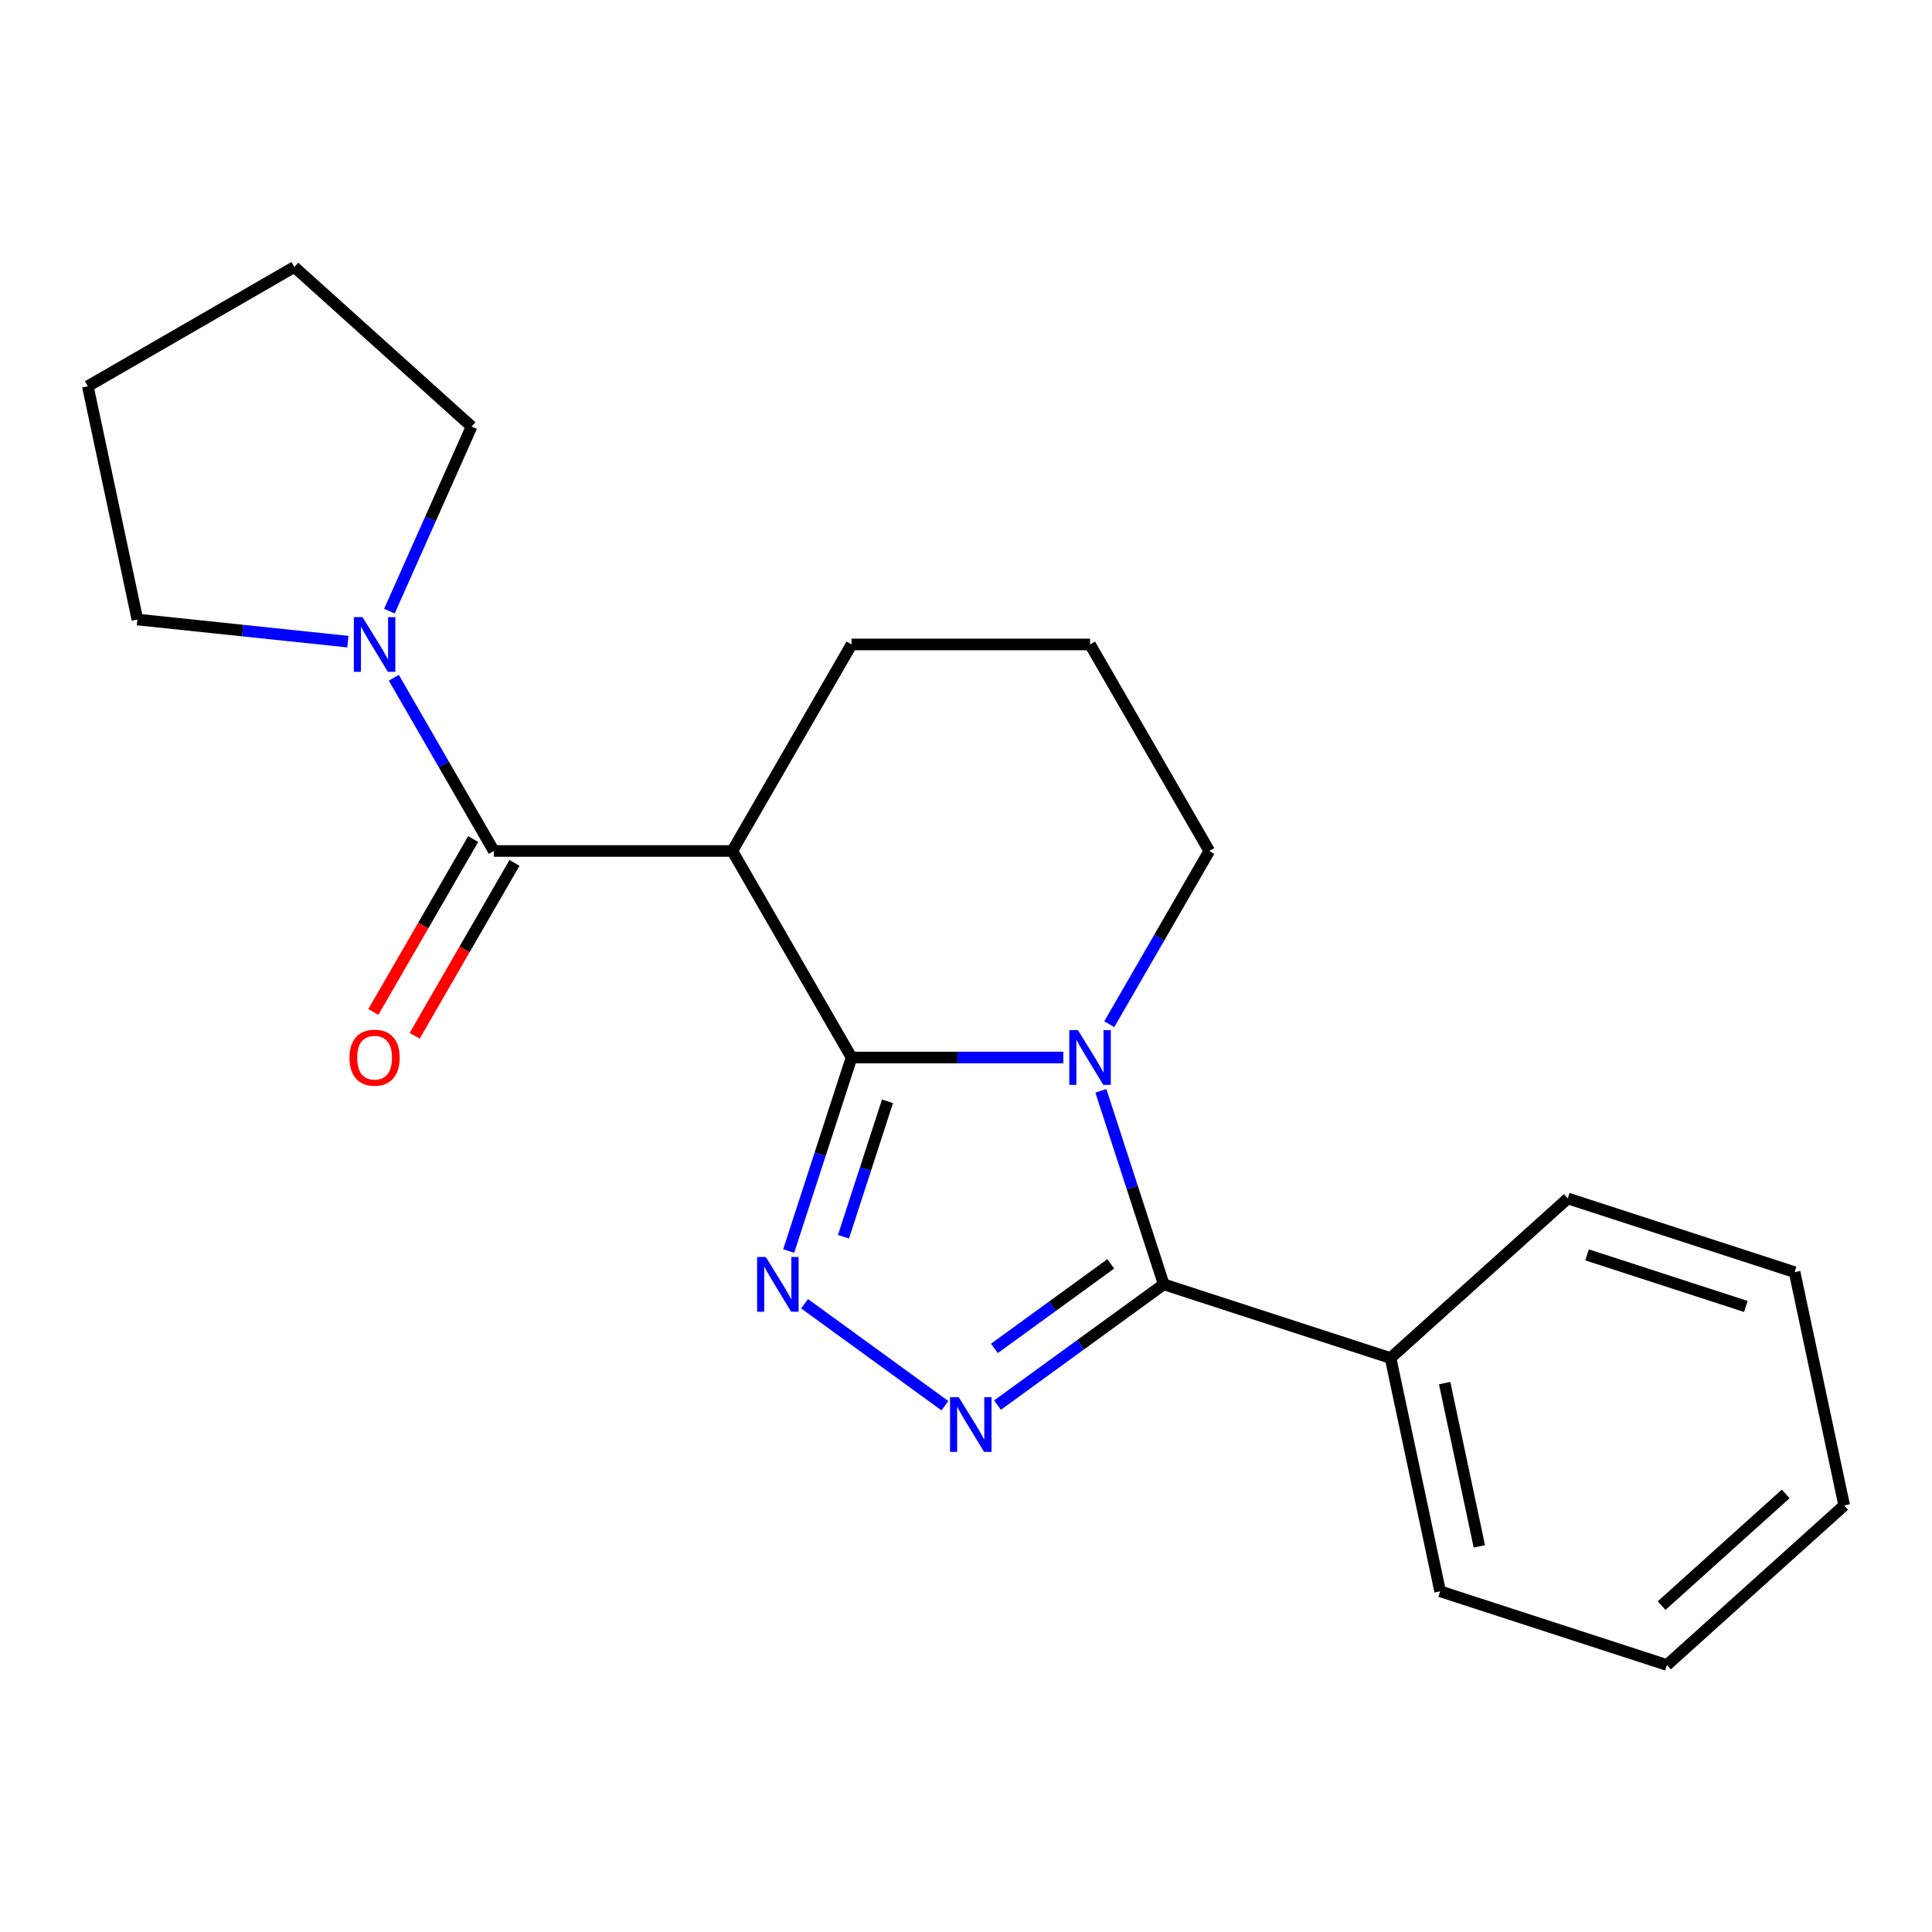 <?xml version='1.0' encoding='iso-8859-1'?>
<svg version='1.1' baseProfile='full'
              xmlns='http://www.w3.org/2000/svg'
                      xmlns:rdkit='http://www.rdkit.org/xml'
                      xmlns:xlink='http://www.w3.org/1999/xlink'
                  xml:space='preserve'
width='1000px' height='1000px' viewBox='0 0 1000 1000'>
<!-- END OF HEADER -->
<rect style='opacity:1.0;fill:#FFFFFF;stroke:none' width='1000' height='1000' x='0' y='0'> </rect>
<path class='bond-0' d='M 440.764,547.37 L 495.571,547.37' style='fill:none;fill-rule:evenodd;stroke:#000000;stroke-width:6px;stroke-linecap:butt;stroke-linejoin:miter;stroke-opacity:1' />
<path class='bond-0' d='M 495.571,547.37 L 550.378,547.37' style='fill:none;fill-rule:evenodd;stroke:#0000FF;stroke-width:6px;stroke-linecap:butt;stroke-linejoin:miter;stroke-opacity:1' />
<path class='bond-1' d='M 440.764,547.37 L 424.493,597.446' style='fill:none;fill-rule:evenodd;stroke:#000000;stroke-width:6px;stroke-linecap:butt;stroke-linejoin:miter;stroke-opacity:1' />
<path class='bond-1' d='M 424.493,597.446 L 408.222,647.522' style='fill:none;fill-rule:evenodd;stroke:#0000FF;stroke-width:6px;stroke-linecap:butt;stroke-linejoin:miter;stroke-opacity:1' />
<path class='bond-1' d='M 459.362,570.021 L 447.973,605.075' style='fill:none;fill-rule:evenodd;stroke:#000000;stroke-width:6px;stroke-linecap:butt;stroke-linejoin:miter;stroke-opacity:1' />
<path class='bond-1' d='M 447.973,605.075 L 436.583,640.128' style='fill:none;fill-rule:evenodd;stroke:#0000FF;stroke-width:6px;stroke-linecap:butt;stroke-linejoin:miter;stroke-opacity:1' />
<path class='bond-4' d='M 440.764,547.37 L 379.044,440.467' style='fill:none;fill-rule:evenodd;stroke:#000000;stroke-width:6px;stroke-linecap:butt;stroke-linejoin:miter;stroke-opacity:1' />
<path class='bond-2' d='M 569.808,564.616 L 586.079,614.692' style='fill:none;fill-rule:evenodd;stroke:#0000FF;stroke-width:6px;stroke-linecap:butt;stroke-linejoin:miter;stroke-opacity:1' />
<path class='bond-2' d='M 586.079,614.692 L 602.349,664.768' style='fill:none;fill-rule:evenodd;stroke:#000000;stroke-width:6px;stroke-linecap:butt;stroke-linejoin:miter;stroke-opacity:1' />
<path class='bond-9' d='M 574.161,530.124 L 600.043,485.295' style='fill:none;fill-rule:evenodd;stroke:#0000FF;stroke-width:6px;stroke-linecap:butt;stroke-linejoin:miter;stroke-opacity:1' />
<path class='bond-9' d='M 600.043,485.295 L 625.924,440.467' style='fill:none;fill-rule:evenodd;stroke:#000000;stroke-width:6px;stroke-linecap:butt;stroke-linejoin:miter;stroke-opacity:1' />
<path class='bond-3' d='M 416.445,674.813 L 489.085,727.59' style='fill:none;fill-rule:evenodd;stroke:#0000FF;stroke-width:6px;stroke-linecap:butt;stroke-linejoin:miter;stroke-opacity:1' />
<path class='bond-7' d='M 602.349,664.768 L 719.748,702.913' style='fill:none;fill-rule:evenodd;stroke:#000000;stroke-width:6px;stroke-linecap:butt;stroke-linejoin:miter;stroke-opacity:1' />
<path class='bond-21' d='M 602.349,664.768 L 559.33,696.024' style='fill:none;fill-rule:evenodd;stroke:#000000;stroke-width:6px;stroke-linecap:butt;stroke-linejoin:miter;stroke-opacity:1' />
<path class='bond-21' d='M 559.33,696.024 L 516.31,727.279' style='fill:none;fill-rule:evenodd;stroke:#0000FF;stroke-width:6px;stroke-linecap:butt;stroke-linejoin:miter;stroke-opacity:1' />
<path class='bond-21' d='M 574.932,654.172 L 544.818,676.051' style='fill:none;fill-rule:evenodd;stroke:#000000;stroke-width:6px;stroke-linecap:butt;stroke-linejoin:miter;stroke-opacity:1' />
<path class='bond-21' d='M 544.818,676.051 L 514.705,697.93' style='fill:none;fill-rule:evenodd;stroke:#0000FF;stroke-width:6px;stroke-linecap:butt;stroke-linejoin:miter;stroke-opacity:1' />
<path class='bond-5' d='M 379.044,440.467 L 255.603,440.467' style='fill:none;fill-rule:evenodd;stroke:#000000;stroke-width:6px;stroke-linecap:butt;stroke-linejoin:miter;stroke-opacity:1' />
<path class='bond-10' d='M 379.044,440.467 L 440.764,333.565' style='fill:none;fill-rule:evenodd;stroke:#000000;stroke-width:6px;stroke-linecap:butt;stroke-linejoin:miter;stroke-opacity:1' />
<path class='bond-6' d='M 255.603,440.467 L 229.722,395.639' style='fill:none;fill-rule:evenodd;stroke:#000000;stroke-width:6px;stroke-linecap:butt;stroke-linejoin:miter;stroke-opacity:1' />
<path class='bond-6' d='M 229.722,395.639 L 203.84,350.811' style='fill:none;fill-rule:evenodd;stroke:#0000FF;stroke-width:6px;stroke-linecap:butt;stroke-linejoin:miter;stroke-opacity:1' />
<path class='bond-8' d='M 244.913,434.295 L 219.078,479.043' style='fill:none;fill-rule:evenodd;stroke:#000000;stroke-width:6px;stroke-linecap:butt;stroke-linejoin:miter;stroke-opacity:1' />
<path class='bond-8' d='M 219.078,479.043 L 193.242,523.791' style='fill:none;fill-rule:evenodd;stroke:#FF0000;stroke-width:6px;stroke-linecap:butt;stroke-linejoin:miter;stroke-opacity:1' />
<path class='bond-8' d='M 266.294,446.639 L 240.458,491.387' style='fill:none;fill-rule:evenodd;stroke:#000000;stroke-width:6px;stroke-linecap:butt;stroke-linejoin:miter;stroke-opacity:1' />
<path class='bond-8' d='M 240.458,491.387 L 214.623,536.136' style='fill:none;fill-rule:evenodd;stroke:#FF0000;stroke-width:6px;stroke-linecap:butt;stroke-linejoin:miter;stroke-opacity:1' />
<path class='bond-11' d='M 180.057,332.111 L 125.588,326.387' style='fill:none;fill-rule:evenodd;stroke:#0000FF;stroke-width:6px;stroke-linecap:butt;stroke-linejoin:miter;stroke-opacity:1' />
<path class='bond-11' d='M 125.588,326.387 L 71.119,320.662' style='fill:none;fill-rule:evenodd;stroke:#000000;stroke-width:6px;stroke-linecap:butt;stroke-linejoin:miter;stroke-opacity:1' />
<path class='bond-12' d='M 201.562,316.319 L 222.826,268.557' style='fill:none;fill-rule:evenodd;stroke:#0000FF;stroke-width:6px;stroke-linecap:butt;stroke-linejoin:miter;stroke-opacity:1' />
<path class='bond-12' d='M 222.826,268.557 L 244.091,220.796' style='fill:none;fill-rule:evenodd;stroke:#000000;stroke-width:6px;stroke-linecap:butt;stroke-linejoin:miter;stroke-opacity:1' />
<path class='bond-14' d='M 719.748,702.913 L 745.413,823.656' style='fill:none;fill-rule:evenodd;stroke:#000000;stroke-width:6px;stroke-linecap:butt;stroke-linejoin:miter;stroke-opacity:1' />
<path class='bond-14' d='M 747.746,715.892 L 765.712,800.412' style='fill:none;fill-rule:evenodd;stroke:#000000;stroke-width:6px;stroke-linecap:butt;stroke-linejoin:miter;stroke-opacity:1' />
<path class='bond-15' d='M 719.748,702.913 L 811.482,620.316' style='fill:none;fill-rule:evenodd;stroke:#000000;stroke-width:6px;stroke-linecap:butt;stroke-linejoin:miter;stroke-opacity:1' />
<path class='bond-22' d='M 625.924,440.467 L 564.204,333.565' style='fill:none;fill-rule:evenodd;stroke:#000000;stroke-width:6px;stroke-linecap:butt;stroke-linejoin:miter;stroke-opacity:1' />
<path class='bond-13' d='M 440.764,333.565 L 564.204,333.565' style='fill:none;fill-rule:evenodd;stroke:#000000;stroke-width:6px;stroke-linecap:butt;stroke-linejoin:miter;stroke-opacity:1' />
<path class='bond-16' d='M 71.119,320.662 L 45.455,199.919' style='fill:none;fill-rule:evenodd;stroke:#000000;stroke-width:6px;stroke-linecap:butt;stroke-linejoin:miter;stroke-opacity:1' />
<path class='bond-17' d='M 244.091,220.796 L 152.357,138.199' style='fill:none;fill-rule:evenodd;stroke:#000000;stroke-width:6px;stroke-linecap:butt;stroke-linejoin:miter;stroke-opacity:1' />
<path class='bond-19' d='M 745.413,823.656 L 862.811,861.801' style='fill:none;fill-rule:evenodd;stroke:#000000;stroke-width:6px;stroke-linecap:butt;stroke-linejoin:miter;stroke-opacity:1' />
<path class='bond-18' d='M 811.482,620.316 L 928.881,658.461' style='fill:none;fill-rule:evenodd;stroke:#000000;stroke-width:6px;stroke-linecap:butt;stroke-linejoin:miter;stroke-opacity:1' />
<path class='bond-18' d='M 821.463,649.517 L 903.642,676.219' style='fill:none;fill-rule:evenodd;stroke:#000000;stroke-width:6px;stroke-linecap:butt;stroke-linejoin:miter;stroke-opacity:1' />
<path class='bond-23' d='M 45.455,199.919 L 152.357,138.199' style='fill:none;fill-rule:evenodd;stroke:#000000;stroke-width:6px;stroke-linecap:butt;stroke-linejoin:miter;stroke-opacity:1' />
<path class='bond-20' d='M 928.881,658.461 L 954.545,779.204' style='fill:none;fill-rule:evenodd;stroke:#000000;stroke-width:6px;stroke-linecap:butt;stroke-linejoin:miter;stroke-opacity:1' />
<path class='bond-24' d='M 862.811,861.801 L 954.545,779.204' style='fill:none;fill-rule:evenodd;stroke:#000000;stroke-width:6px;stroke-linecap:butt;stroke-linejoin:miter;stroke-opacity:1' />
<path class='bond-24' d='M 860.052,831.065 L 924.266,773.247' style='fill:none;fill-rule:evenodd;stroke:#000000;stroke-width:6px;stroke-linecap:butt;stroke-linejoin:miter;stroke-opacity:1' />
<path  class='atom-1' d='M 557.944 533.21
L 567.224 548.21
Q 568.144 549.69, 569.624 552.37
Q 571.104 555.05, 571.184 555.21
L 571.184 533.21
L 574.944 533.21
L 574.944 561.53
L 571.064 561.53
L 561.104 545.13
Q 559.944 543.21, 558.704 541.01
Q 557.504 538.81, 557.144 538.13
L 557.144 561.53
L 553.464 561.53
L 553.464 533.21
L 557.944 533.21
' fill='#0000FF'/>
<path  class='atom-2' d='M 396.359 650.608
L 405.639 665.608
Q 406.559 667.088, 408.039 669.768
Q 409.519 672.448, 409.599 672.608
L 409.599 650.608
L 413.359 650.608
L 413.359 678.928
L 409.479 678.928
L 399.519 662.528
Q 398.359 660.608, 397.119 658.408
Q 395.919 656.208, 395.559 655.528
L 395.559 678.928
L 391.879 678.928
L 391.879 650.608
L 396.359 650.608
' fill='#0000FF'/>
<path  class='atom-4' d='M 496.224 723.165
L 505.504 738.165
Q 506.424 739.645, 507.904 742.325
Q 509.384 745.005, 509.464 745.165
L 509.464 723.165
L 513.224 723.165
L 513.224 751.485
L 509.344 751.485
L 499.384 735.085
Q 498.224 733.165, 496.984 730.965
Q 495.784 728.765, 495.424 728.085
L 495.424 751.485
L 491.744 751.485
L 491.744 723.165
L 496.224 723.165
' fill='#0000FF'/>
<path  class='atom-7' d='M 187.623 319.405
L 196.903 334.405
Q 197.823 335.885, 199.303 338.565
Q 200.783 341.245, 200.863 341.405
L 200.863 319.405
L 204.623 319.405
L 204.623 347.725
L 200.743 347.725
L 190.783 331.325
Q 189.623 329.405, 188.383 327.205
Q 187.183 325.005, 186.823 324.325
L 186.823 347.725
L 183.143 347.725
L 183.143 319.405
L 187.623 319.405
' fill='#0000FF'/>
<path  class='atom-9' d='M 180.883 547.45
Q 180.883 540.65, 184.243 536.85
Q 187.603 533.05, 193.883 533.05
Q 200.163 533.05, 203.523 536.85
Q 206.883 540.65, 206.883 547.45
Q 206.883 554.33, 203.483 558.25
Q 200.083 562.13, 193.883 562.13
Q 187.643 562.13, 184.243 558.25
Q 180.883 554.37, 180.883 547.45
M 193.883 558.93
Q 198.203 558.93, 200.523 556.05
Q 202.883 553.13, 202.883 547.45
Q 202.883 541.89, 200.523 539.09
Q 198.203 536.25, 193.883 536.25
Q 189.563 536.25, 187.203 539.05
Q 184.883 541.85, 184.883 547.45
Q 184.883 553.17, 187.203 556.05
Q 189.563 558.93, 193.883 558.93
' fill='#FF0000'/>
</svg>
